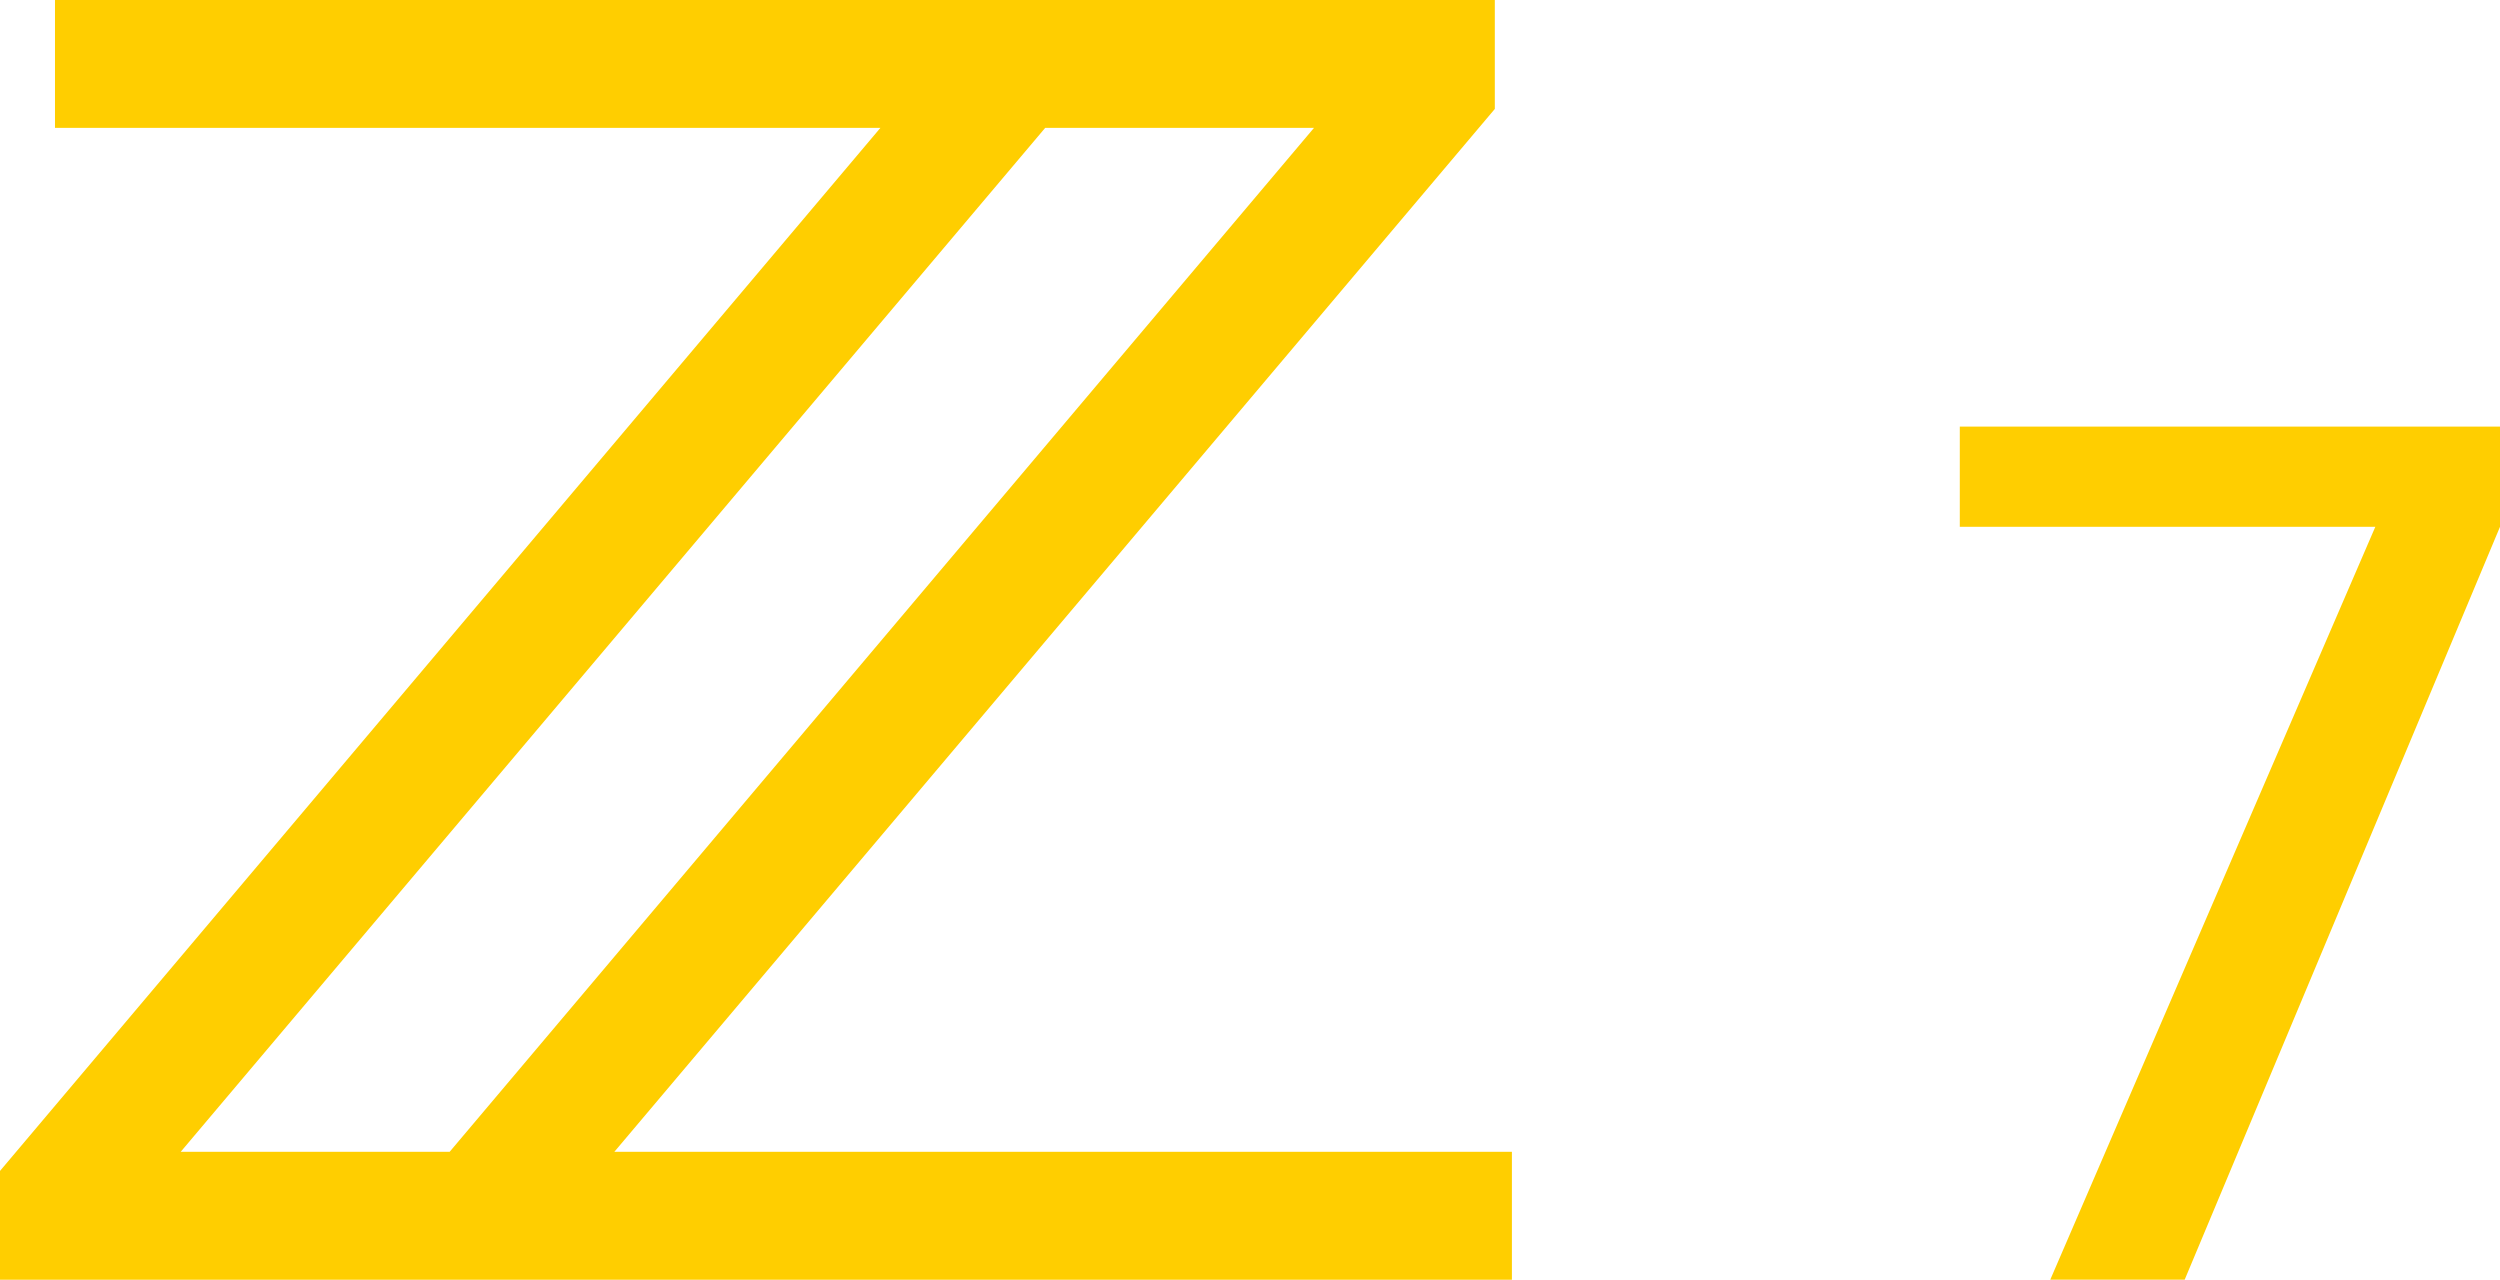 <svg xmlns="http://www.w3.org/2000/svg" width="612.127" height="313.336" viewBox="0 0 612.127 313.336">
  <g id="z7" transform="translate(-8 -7.51)">
    <path id="Caminho_1" data-name="Caminho 1" d="M329.733,38.822,118.094,289.534H52.243L263.913,38.822ZM158.42,289.534,374.007,34.184V7.51H21.464V38.822h202.1L8,294.214v26.632H378.191V289.534Z" fill="#ffce00"/>
    <path id="Caminho_2" data-name="Caminho 2" d="M620.127,136.5,542.919,320.844h-32.91L589.6,136.5H487.857V111.959h132.27Z" fill="#ffce00"/>
  </g>
</svg>
